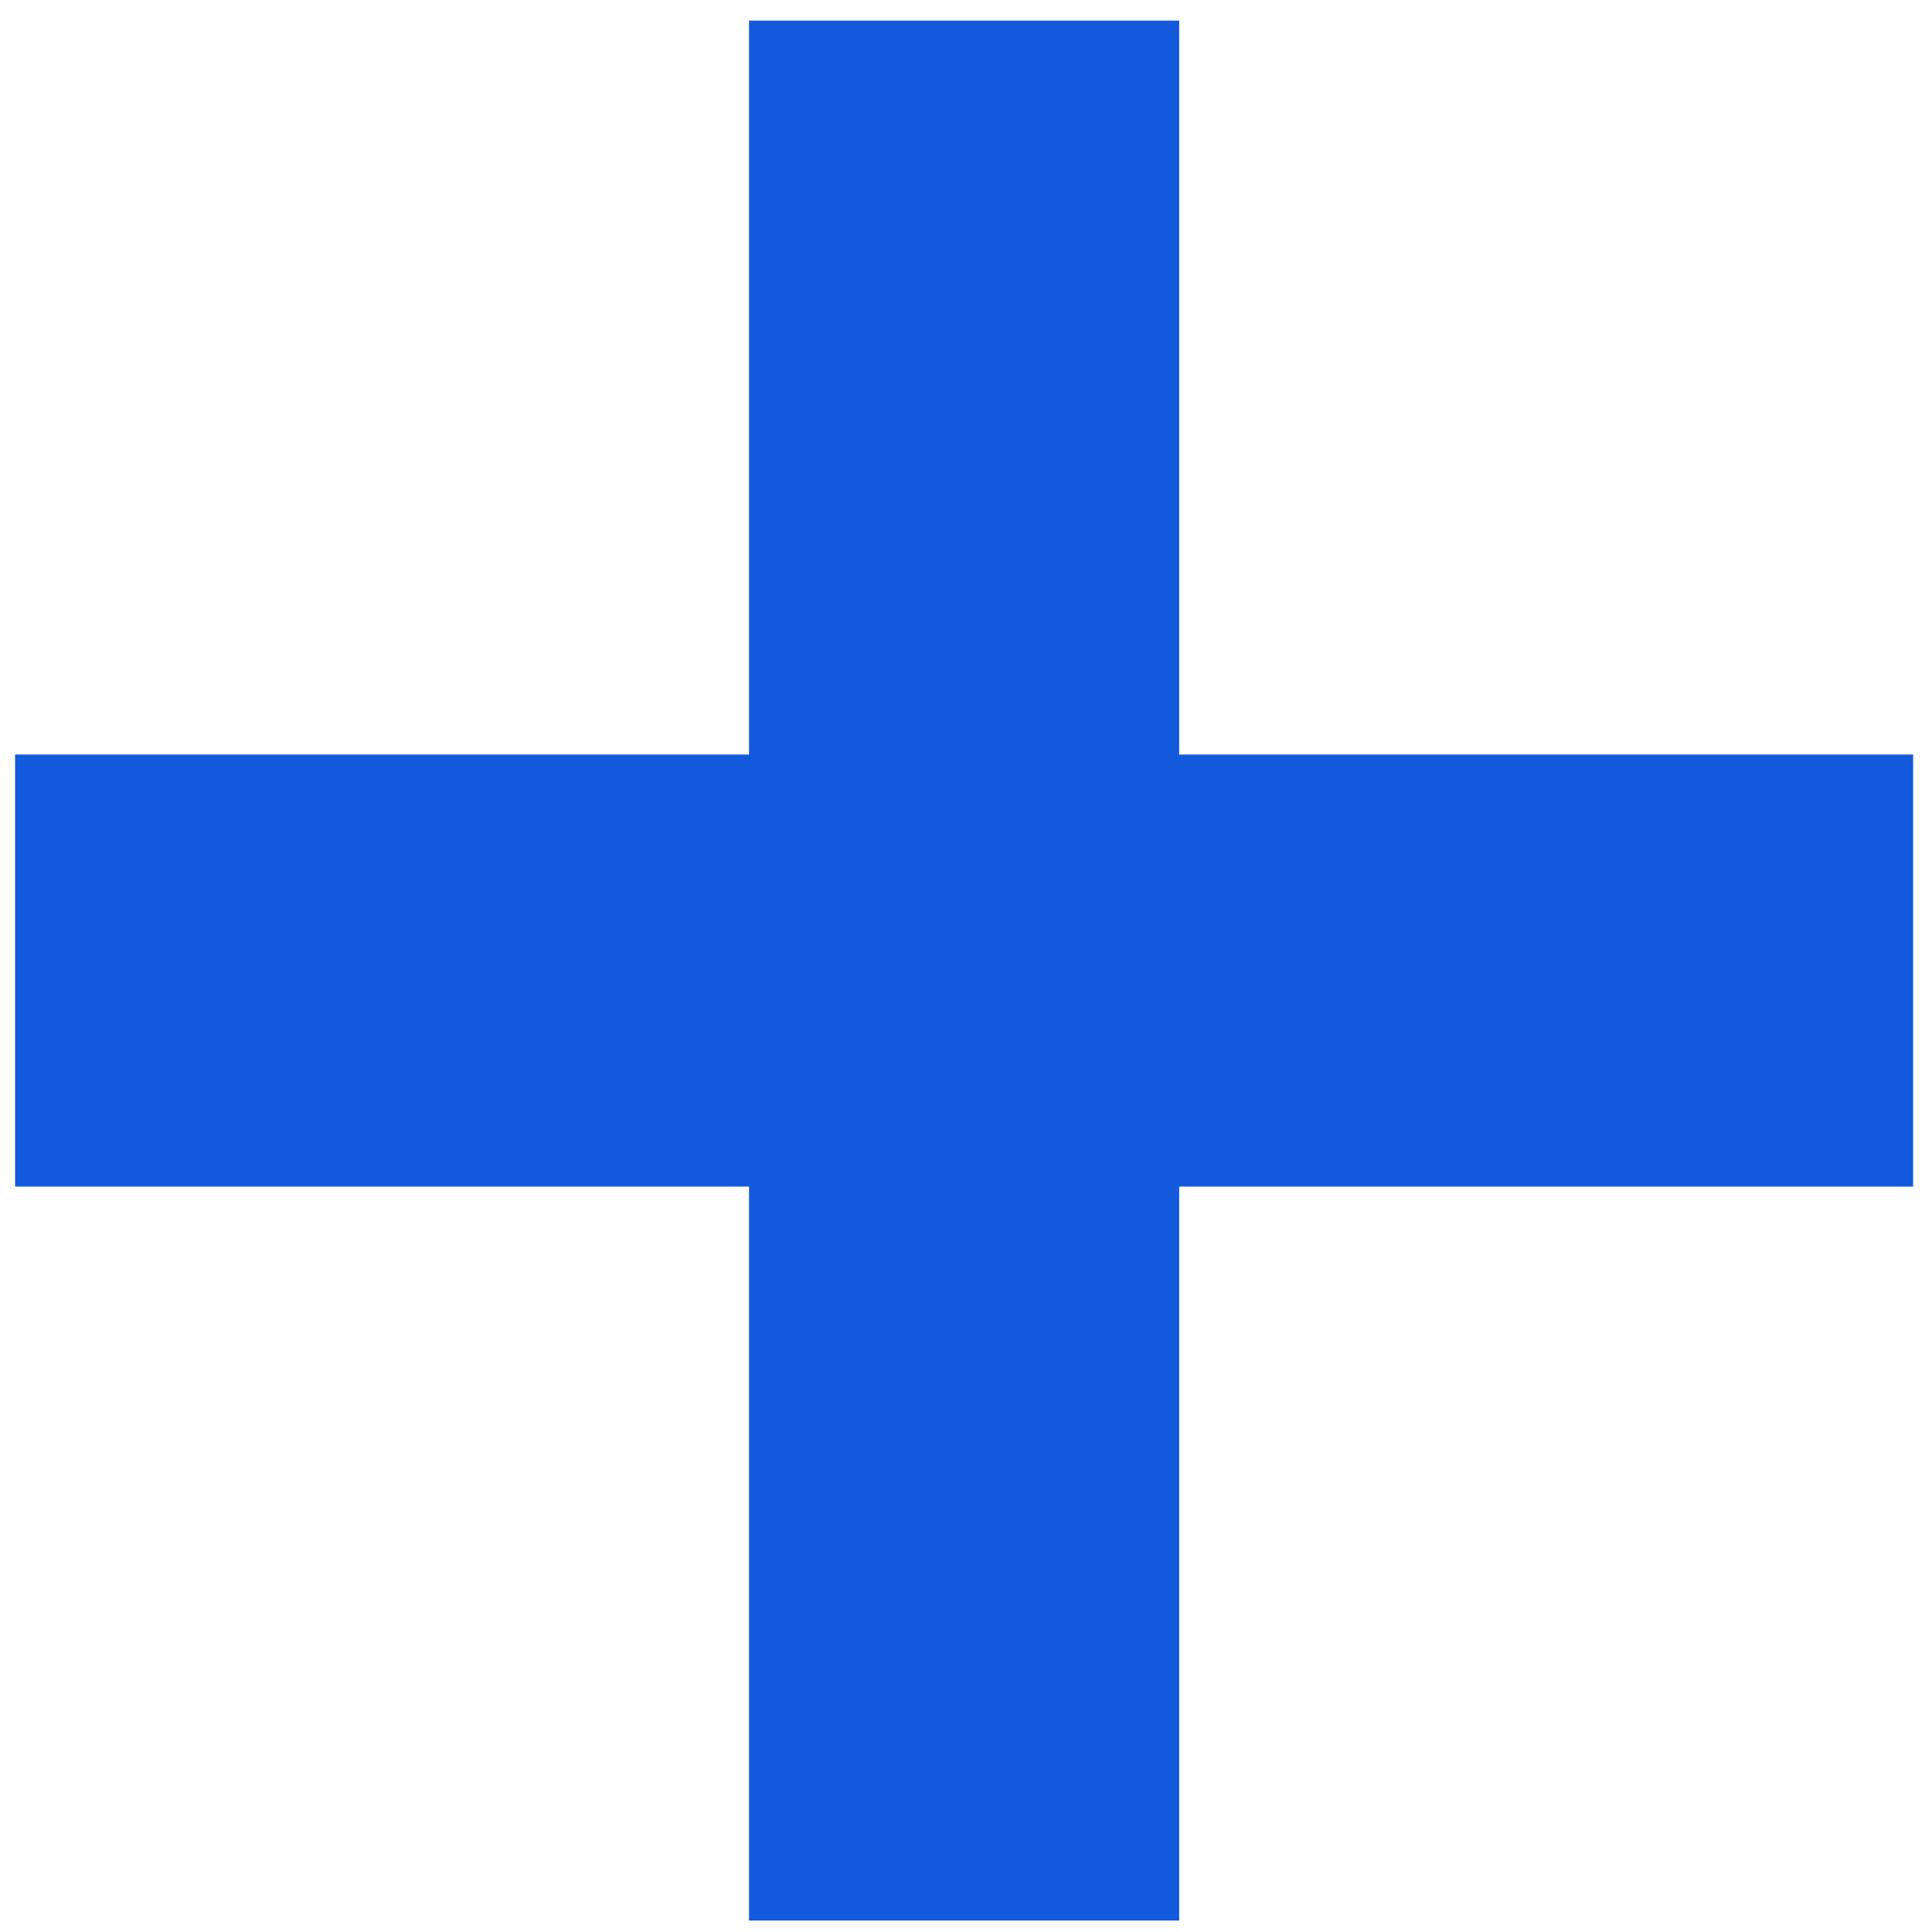 <?xml version="1.0" encoding="UTF-8"?> <svg xmlns="http://www.w3.org/2000/svg" width="100" height="100" viewBox="0 0 100 100" fill="none"><g clip-path="url(#clip0_91_3)"><path d="M38.77 99.406V1.066H61.035V99.406H38.77ZM0.781 61.418V39.055H99.023V61.418H0.781Z" fill="#1359DB"></path></g><defs><clipPath id="clip0_91_3"><rect width="100" height="100" fill="white"></rect></clipPath></defs></svg> 